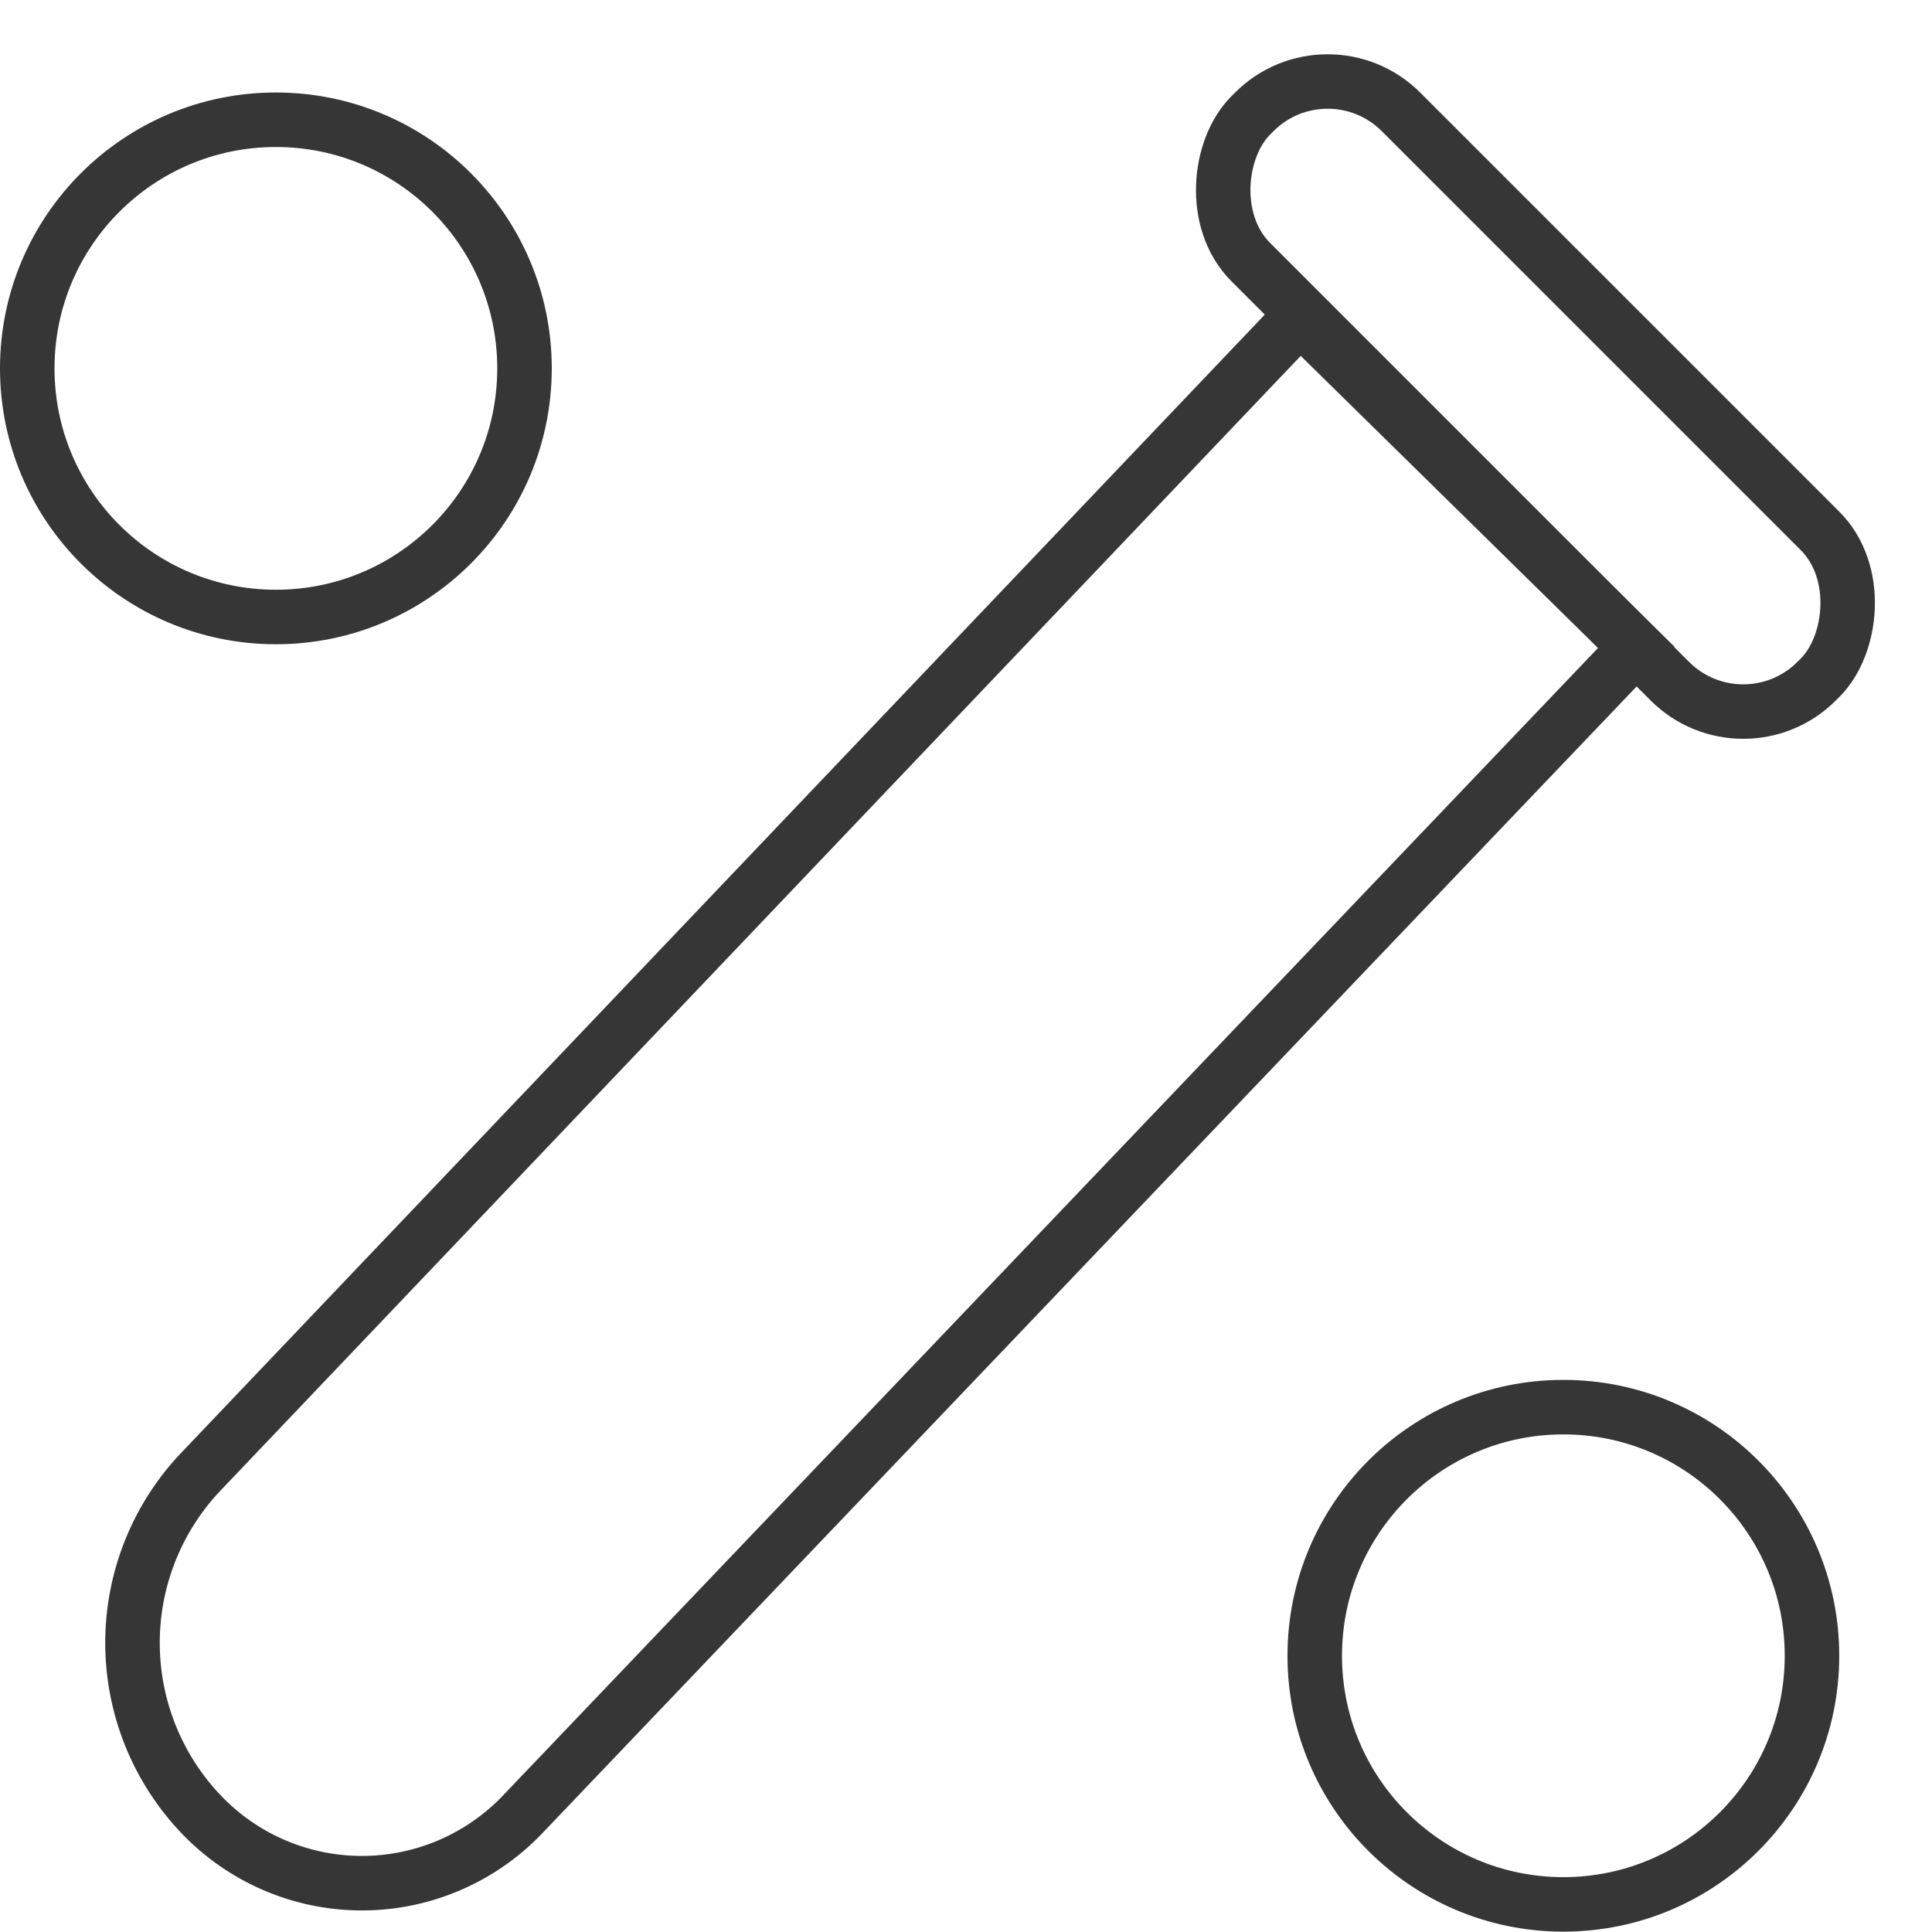 <svg xmlns="http://www.w3.org/2000/svg" width="43.594" height="43.586" viewBox="0 0 43.594 43.586">
  <g id="icon-lab" transform="translate(-0.273 -0.325)">
    <rect id="Rectangle_3" data-name="Rectangle 3" width="18.056" height="4.794" rx="2.342" transform="translate(30.23 1.194) rotate(45)" fill="none" stroke="#363636" stroke-width="1.229"/>
    <path id="Path_8" data-name="Path 8" d="M29.608,7.479l7.586,7.453L12.1,41.229a5.012,5.012,0,0,1-7.321,0,5.607,5.607,0,0,1,0-7.669Z" fill="none" stroke="#363636" stroke-width="1.23"/>
    <circle id="Ellipse_1" data-name="Ellipse 1" cx="5.61" cy="5.61" r="5.61" transform="translate(0.888 3.027)" fill="none" stroke="#363636" stroke-width="1.23"/>
    <circle id="Ellipse_2" data-name="Ellipse 2" cx="5.61" cy="5.61" r="5.61" transform="translate(29.939 32.076)" fill="none" stroke="#363636" stroke-width="1.23"/>
  </g>
</svg>
